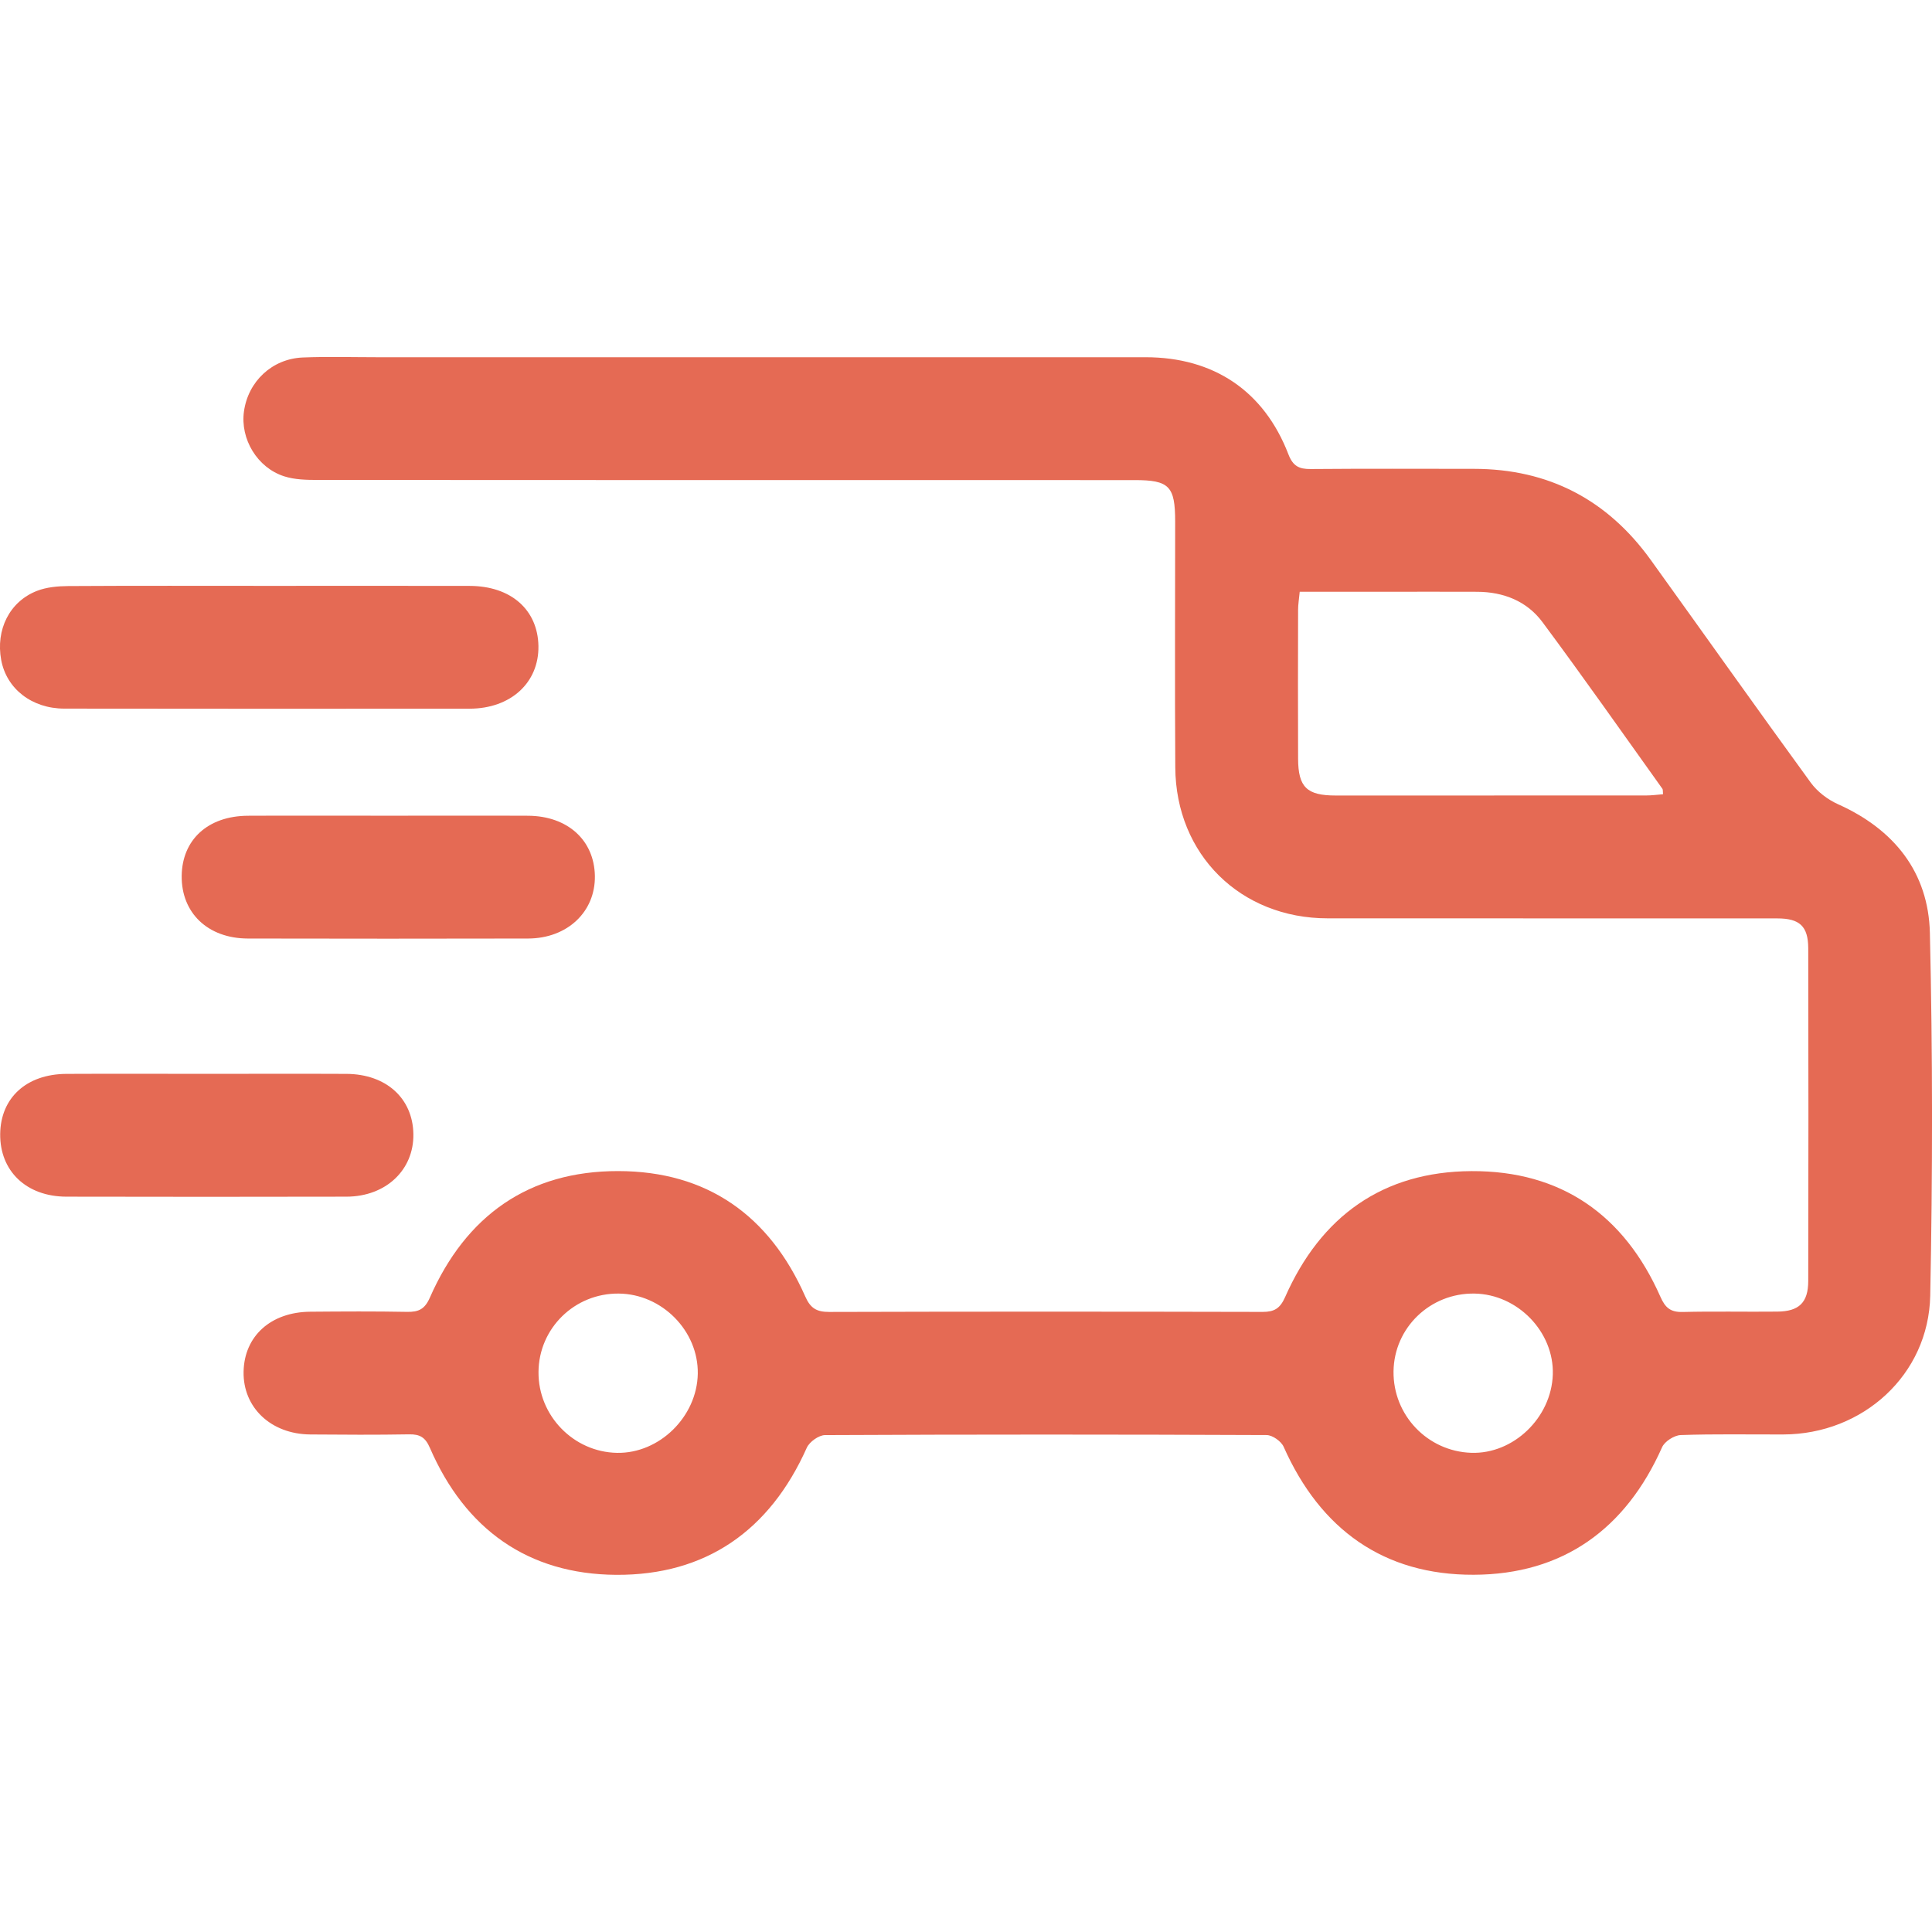 <?xml version="1.0" encoding="UTF-8"?> <!-- Generator: Adobe Illustrator 24.0.1, SVG Export Plug-In . SVG Version: 6.00 Build 0) --> <svg xmlns="http://www.w3.org/2000/svg" xmlns:xlink="http://www.w3.org/1999/xlink" id="Слой_1" x="0px" y="0px" viewBox="0 0 512 512" style="enable-background:new 0 0 512 512;" xml:space="preserve"> <style type="text/css"> .st0{fill:#E56A54;} </style> <g> <path class="st0" d="M511.44,247.25c-0.38-16.11-9.48-27.46-24.34-34.12c-2.74-1.23-5.47-3.31-7.23-5.72 c-14.25-19.57-28.24-39.33-42.38-58.99c-11.51-16-27.12-24.16-46.89-24.17c-14.43-0.01-28.86-0.07-43.29,0.05 c-3.06,0.02-4.66-0.78-5.86-3.88c-6.46-16.81-19.8-25.75-37.89-25.75c-36.33-0.01-72.67,0-109,0c-31.52,0-63.05-0.01-94.57,0 c-6.59,0-13.19-0.2-19.77,0.07c-8.14,0.35-14.47,6.36-15.57,14.3c-1.02,7.27,3.5,14.9,10.66,17.19c2.8,0.9,5.94,0.96,8.94,0.96 c72.14,0.05,144.27,0.04,216.41,0.04c9.19,0,10.76,1.6,10.77,10.94c0,21.73-0.11,43.46,0.03,65.19 c0.14,23.12,17.27,40.01,40.39,40.01c39.72,0.02,79.44,0,119.16,0.02c5.9,0,8.17,2.06,8.19,7.91c0.07,29.39,0.06,58.78,0,88.17 c-0.01,5.74-2.45,8.07-8.19,8.12c-8.37,0.09-16.75-0.11-25.11,0.1c-3.2,0.07-4.6-1.13-5.87-4.02 c-9.59-21.68-26.28-33.42-50.05-33.31c-23.55,0.11-39.99,12-49.43,33.42c-1.33,2.98-2.84,3.89-5.93,3.89 c-38.3-0.09-76.59-0.1-114.88,0.01c-3.3,0-4.96-0.94-6.35-4.12c-9.48-21.45-26.03-33.19-49.57-33.21 c-23.77-0.03-40.39,11.86-49.9,33.53c-1.34,3.05-2.97,3.84-6,3.78c-8.55-0.16-17.1-0.11-25.65-0.04 c-10.49,0.07-17.54,6.45-17.72,15.89c-0.18,9.5,7.25,16.56,17.68,16.64c8.72,0.07,17.45,0.12,26.18-0.03 c2.86-0.05,4.3,0.77,5.52,3.59c9.34,21.55,25.99,33.49,49.36,33.64c23.8,0.14,40.73-11.76,50.51-33.67 c0.71-1.58,3.19-3.36,4.85-3.36c39-0.19,78.02-0.18,117.02-0.01c1.55,0.01,3.86,1.65,4.51,3.11c9.72,21.9,26.54,34,50.36,33.91 c23.58-0.07,40.27-12.06,49.92-33.78c0.68-1.55,3.2-3.17,4.93-3.24c9.06-0.32,18.16-0.13,27.24-0.16 c21.03-0.07,38.47-15.77,38.9-36.79C512.17,311.37,512.19,279.29,511.44,247.25z M436.17,210.81c-27.41,0.02-54.81,0.02-82.21,0.01 c-7.62,0-9.92-2.19-9.95-9.74c-0.06-13.17-0.03-26.34,0-39.5c0-1.38,0.24-2.77,0.43-4.76H368c7.82,0,15.66-0.02,23.48,0.01 c6.99,0.03,13.17,2.49,17.29,8.04c10.82,14.56,21.23,29.41,31.78,44.16c0.18,0.24,0.09,0.66,0.17,1.45 C439.2,210.61,437.68,210.81,436.17,210.81z M163.51,385.02c-11.52-0.21-20.89-9.85-20.8-21.42c0.07-11.61,9.58-20.9,21.25-20.79 c11.49,0.1,21.15,9.91,20.96,21.25C184.71,375.46,174.73,385.23,163.51,385.02z M389.9,385.01c-11.6-0.38-20.76-10-20.6-21.61 c0.16-11.58,9.75-20.78,21.45-20.59c11.46,0.18,21.12,10.18,20.76,21.45C411.14,375.72,401.06,385.39,389.9,385.01z"></path> <path class="st0" d="M142.69,171.19c0.16,9.71-7.33,16.61-18.25,16.62c-35.8,0.02-71.59,0.04-107.39-0.02 c-8.67-0.01-15.32-5.3-16.73-12.87c-1.49-8.02,2.18-15.48,9.47-18.33c2.57-1,5.54-1.26,8.34-1.28c17.81-0.11,35.61-0.05,53.43-0.05 c17.63,0,35.26-0.03,52.89,0.01C135.39,155.29,142.51,161.57,142.69,171.19z"></path> <path class="st0" d="M157.65,232.11c0.16,9.5-7.27,16.58-17.71,16.61c-24.75,0.05-49.51,0.06-74.26,0 c-10.61-0.03-17.64-6.8-17.53-16.61c0.12-9.6,6.96-15.87,17.55-15.93c12.46-0.06,24.93-0.01,37.4-0.01 c12.28,0,24.57-0.05,36.86,0.01C150.44,216.25,157.48,222.67,157.65,232.11z"></path> <path class="st0" d="M109.55,300.52c0.16,9.51-7.27,16.58-17.71,16.61c-24.75,0.05-49.51,0.06-74.26,0 c-10.61-0.03-17.64-6.8-17.53-16.62c0.12-9.59,6.96-15.86,17.55-15.92c12.46-0.06,24.94-0.01,37.4-0.01 c12.29,0,24.57-0.05,36.86,0.01C102.34,284.66,109.39,291.07,109.55,300.52z"></path> </g> </svg> 